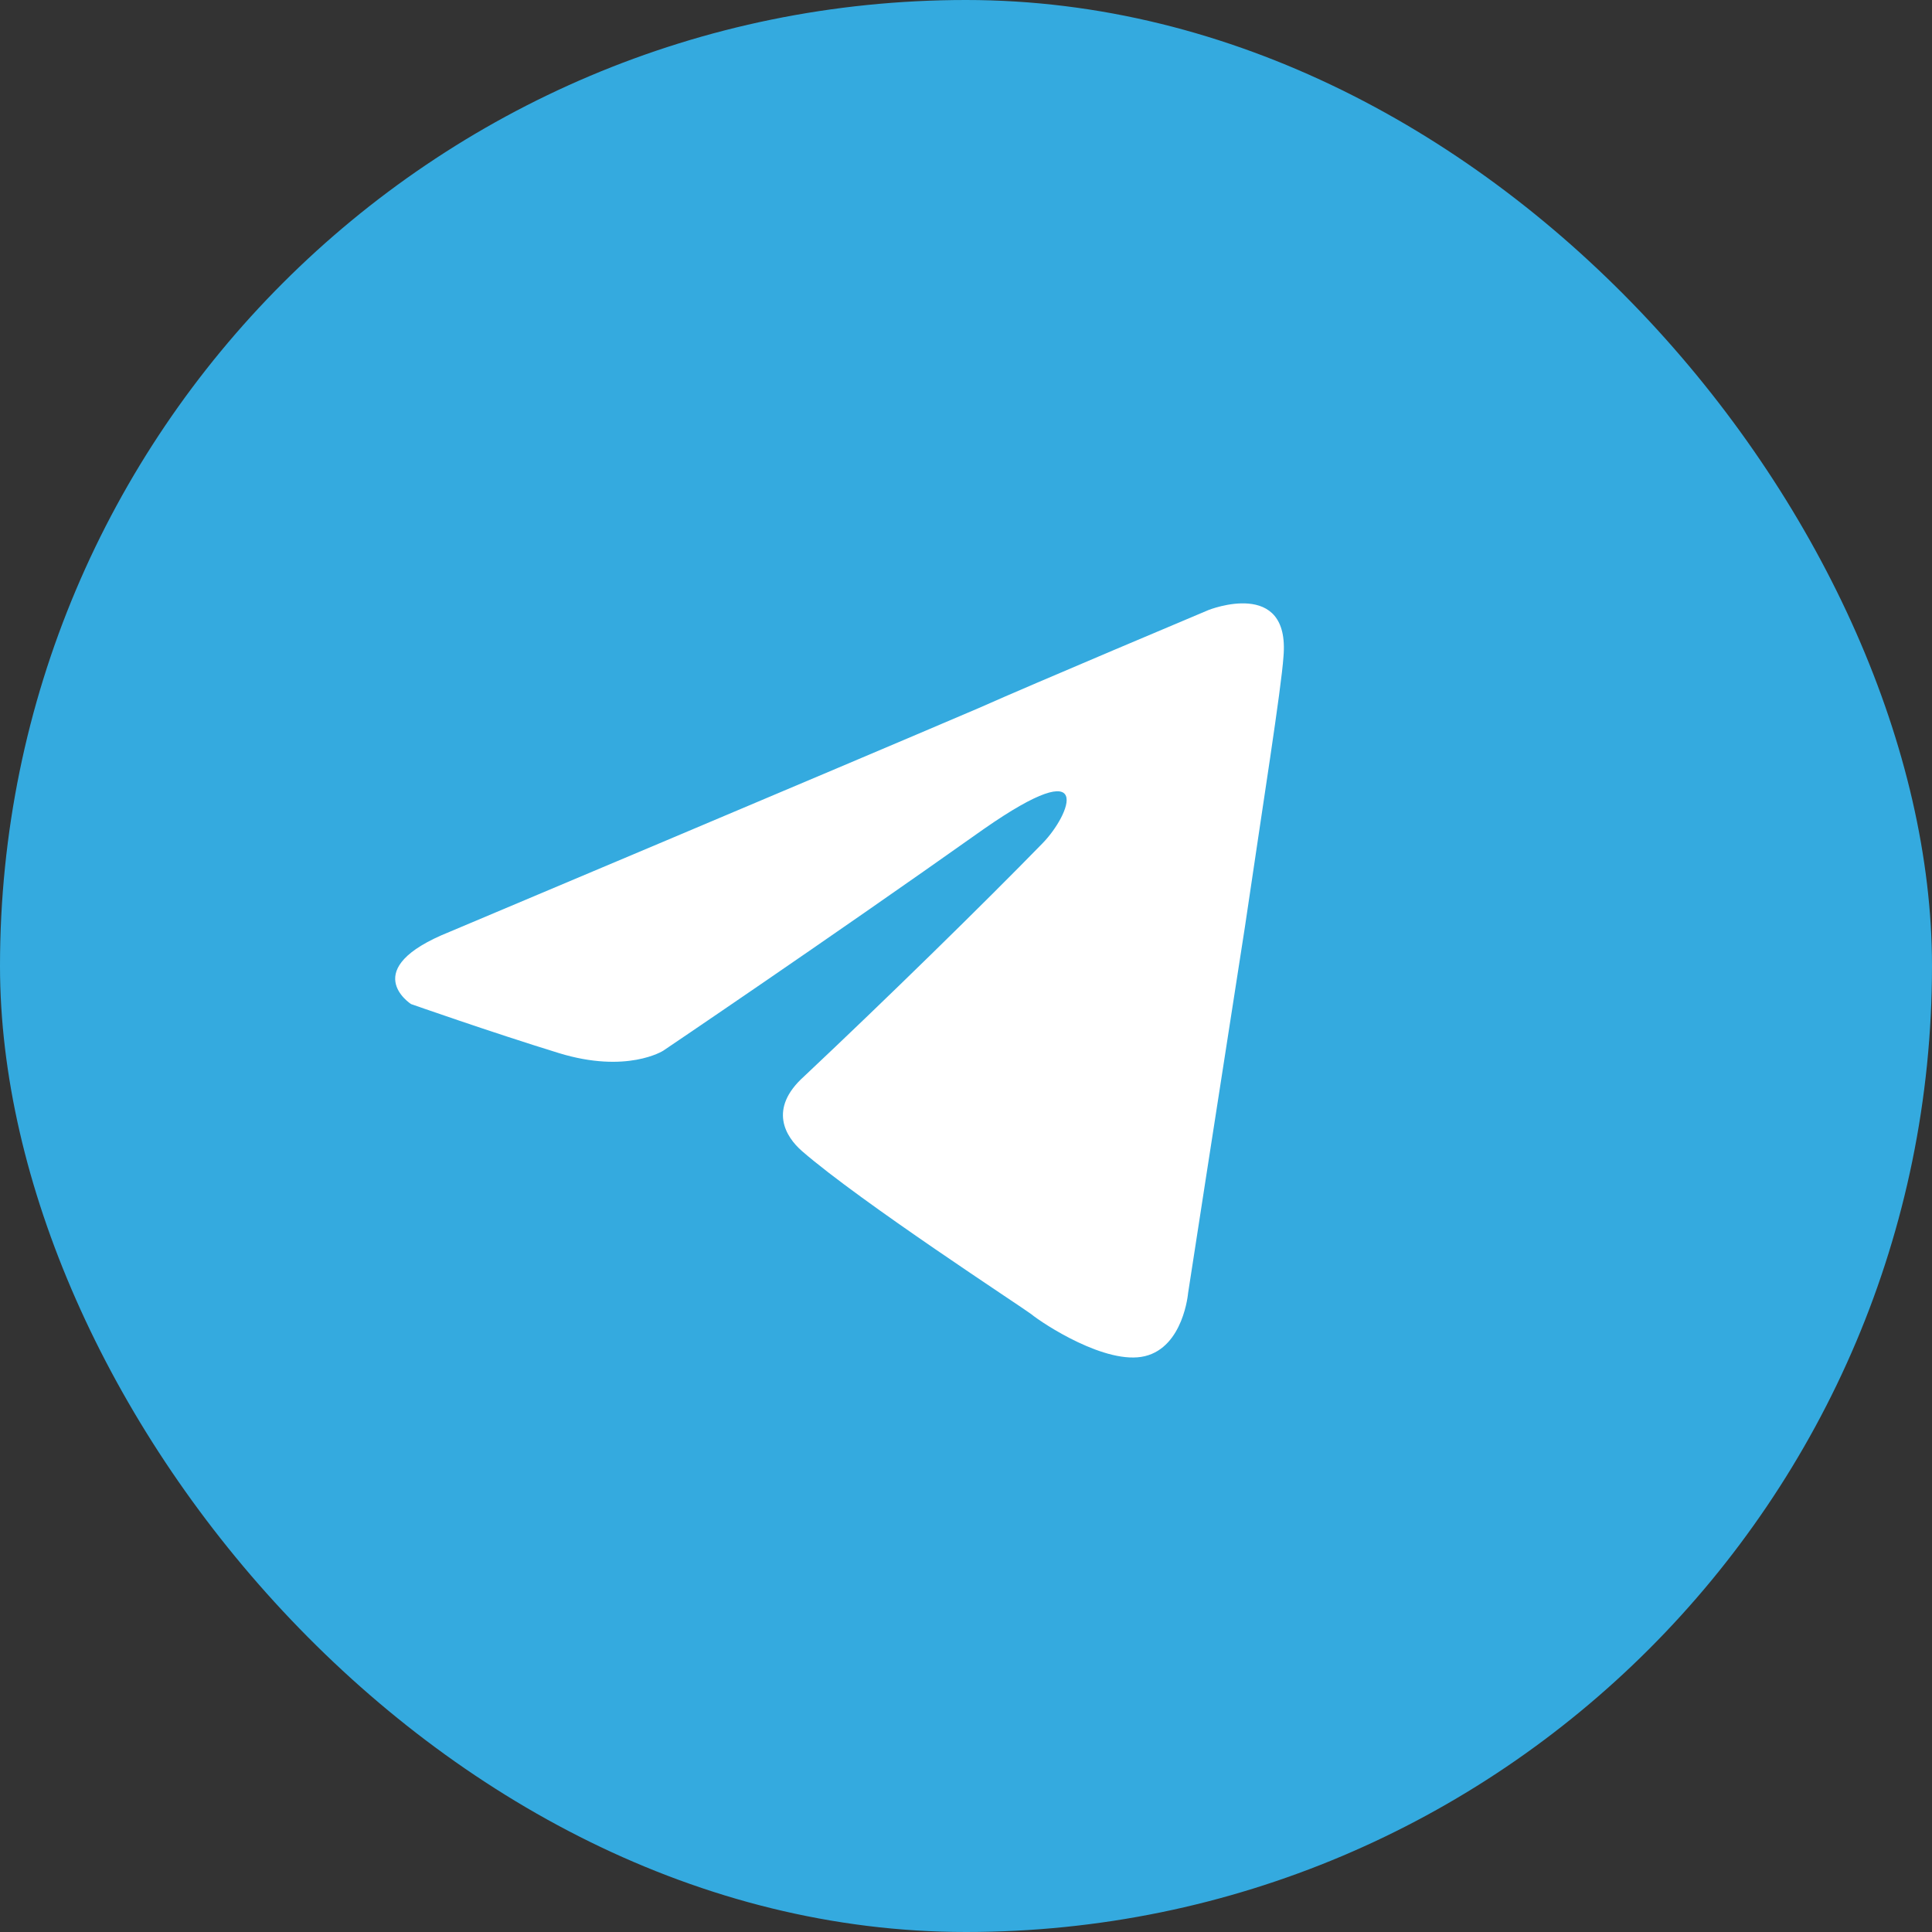 <?xml version="1.0" encoding="UTF-8"?> <svg xmlns="http://www.w3.org/2000/svg" width="40" height="40" viewBox="0 0 40 40" fill="none"><rect x="0" y="0" width="40" height="40" fill="#333333" stroke="none"/><rect width="40" height="40" rx="20" fill="#34AADF"></rect><path d="M9.31 19.292C9.31 19.292 17.448 15.864 20.27 14.657C21.352 14.174 25.021 12.63 25.021 12.63C25.021 12.63 26.714 11.954 26.573 13.595C26.526 14.271 26.15 16.636 25.774 19.195C25.209 22.816 24.598 26.774 24.598 26.774C24.598 26.774 24.503 27.885 23.704 28.078C22.904 28.271 21.587 27.402 21.352 27.209C21.164 27.064 17.824 24.892 16.601 23.829C16.272 23.54 15.895 22.961 16.648 22.285C18.341 20.692 20.364 18.712 21.587 17.457C22.152 16.878 22.716 15.526 20.364 17.167C17.024 19.533 13.731 21.754 13.731 21.754C13.731 21.754 12.979 22.236 11.568 21.802C10.156 21.367 8.51 20.788 8.51 20.788C8.51 20.788 7.381 20.064 9.31 19.292Z" fill="white"></path></svg> 